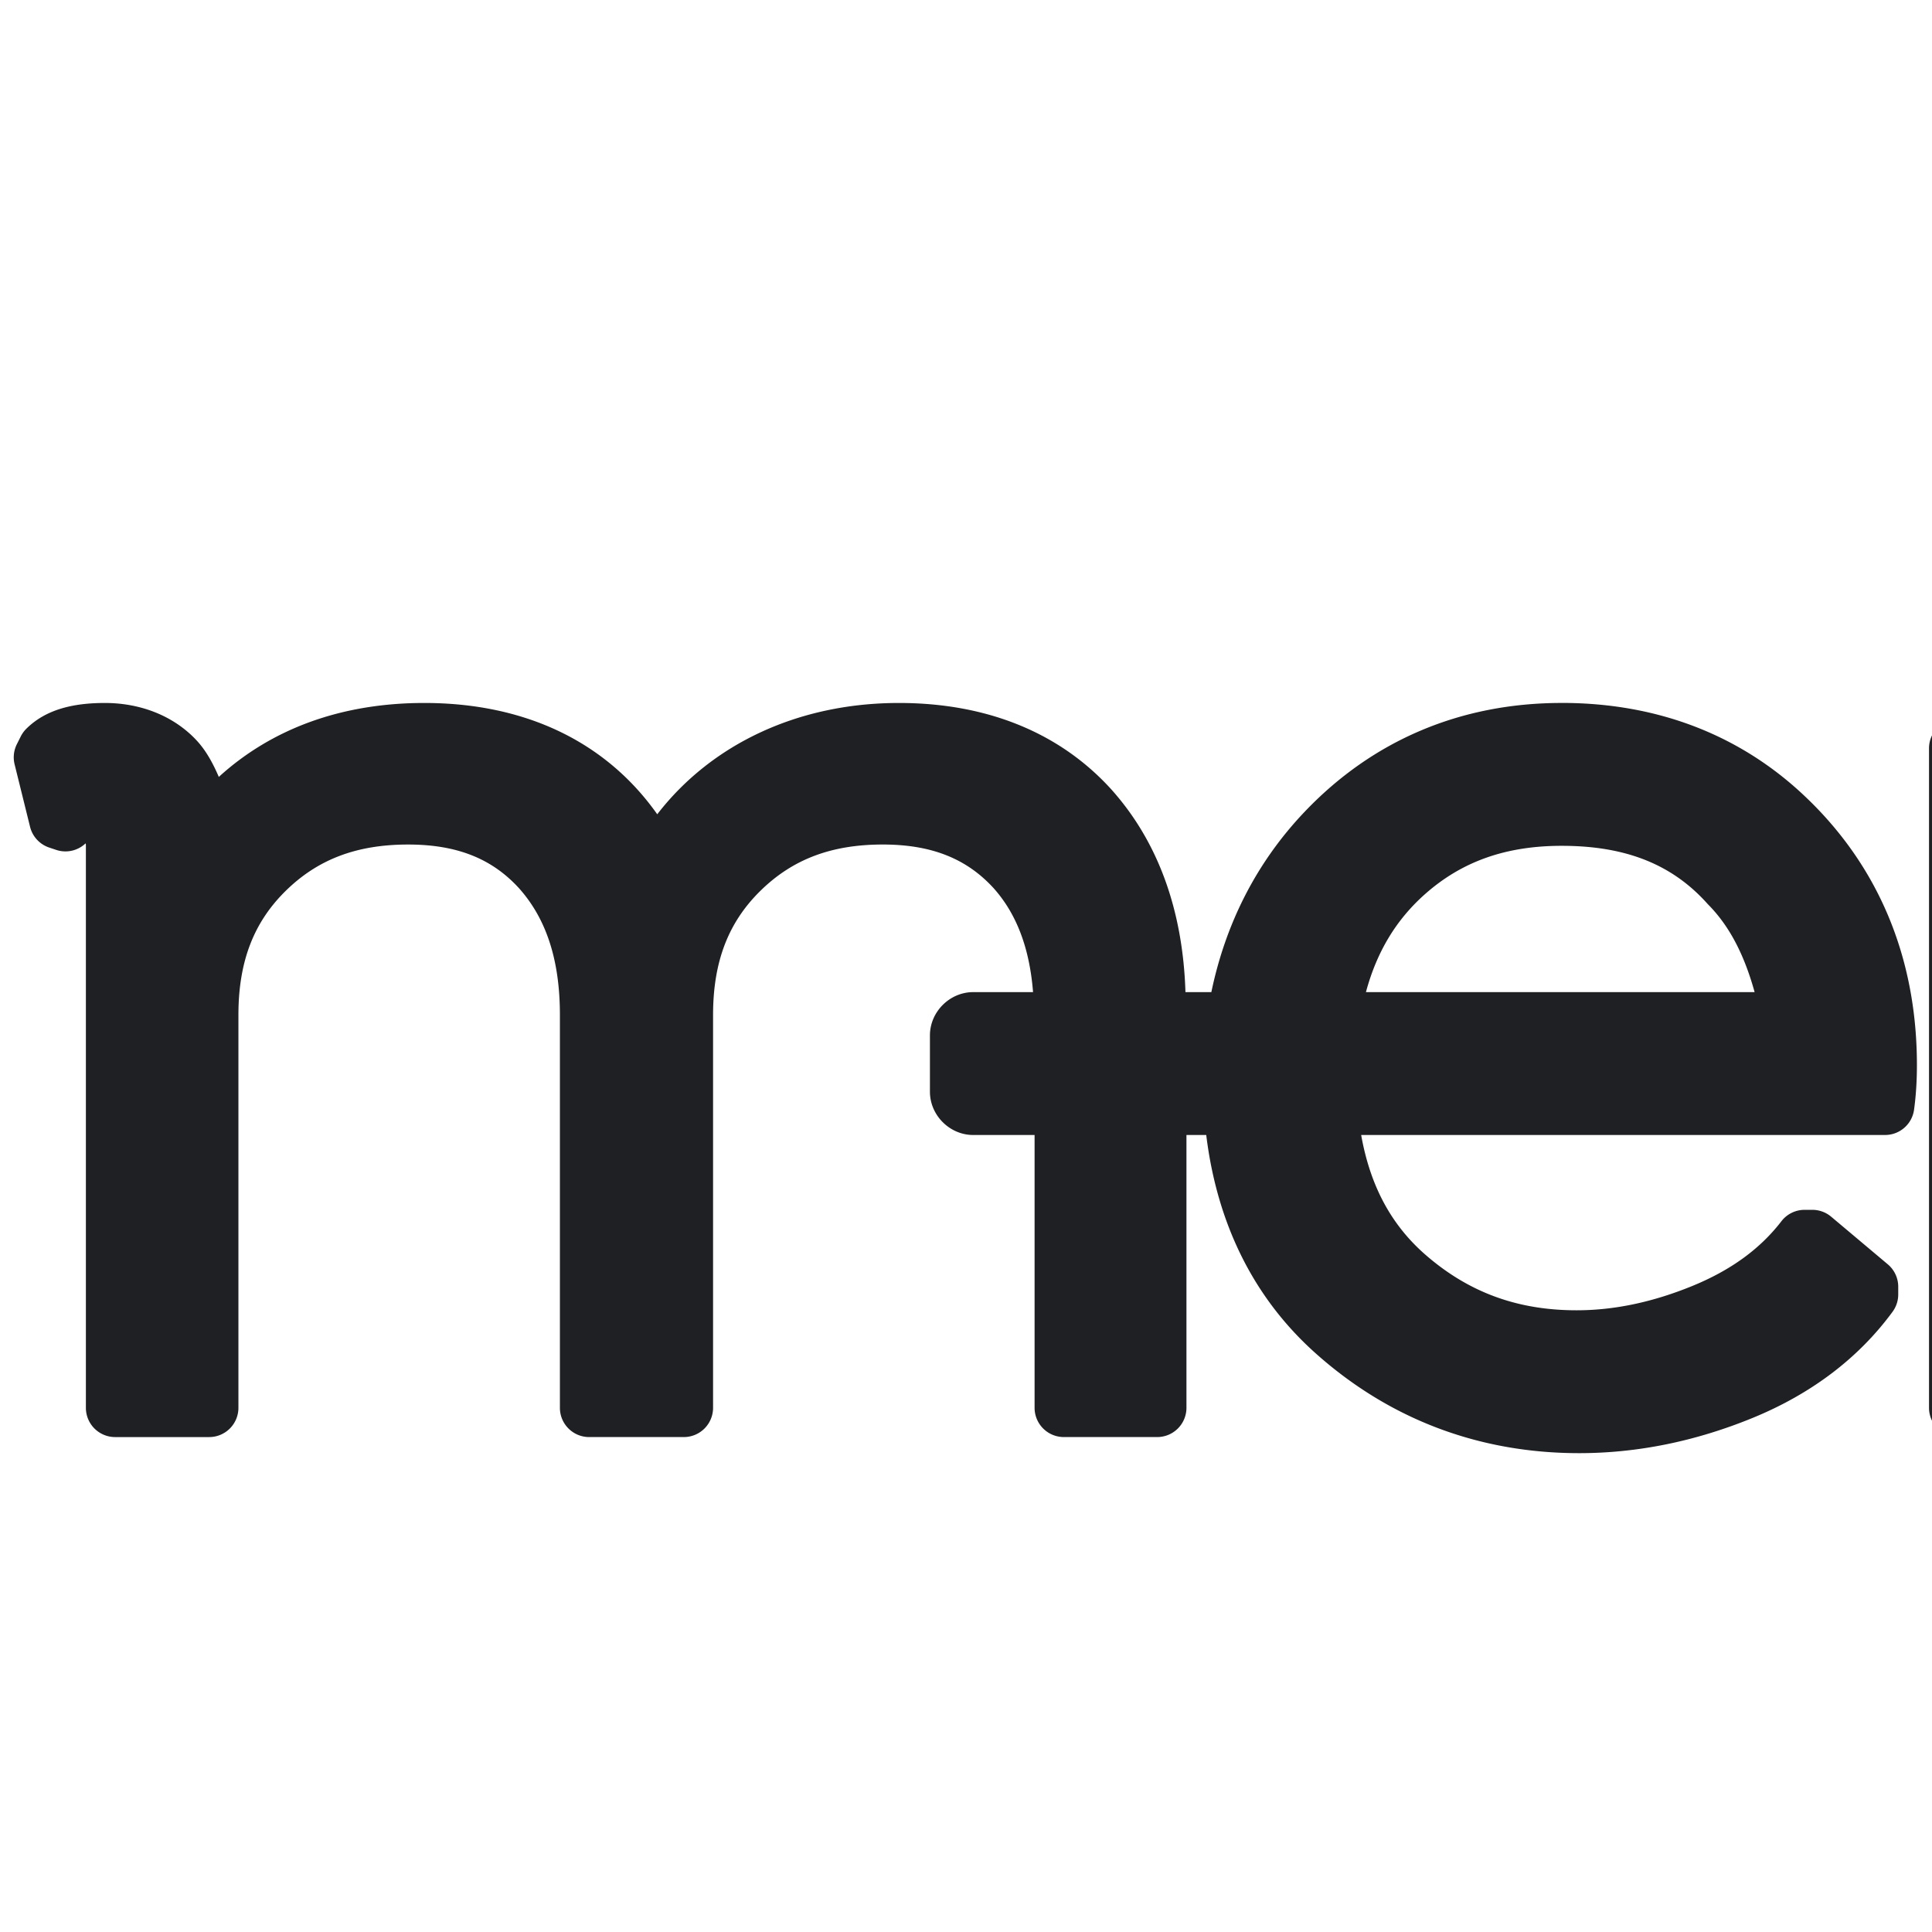 <svg viewBox="0 0 180 180" xmlns="http://www.w3.org/2000/svg">
    <path d="M333.83 44.611a2.725 2.725 0 0 0-2.725 2.725v11.768a2.725 2.725 0 0 0 2.725 2.724h11.768a2.725 2.725 0 0 0 2.725-2.724V47.336a2.725 2.725 0 0 0-2.725-2.725zm-44.943.027-7.98 1.14a2.725 2.725 0 0 0-2.34 2.698v82.687a2.725 2.725 0 0 0 2.724 2.725h8.58a2.725 2.725 0 0 0 2.725-2.725v-18.885l5.809-5.607 21.588 26.225a2.725 2.725 0 0 0 2.103.992h9.6a2.725 2.725 0 0 0 2.304-1.424 2.725 2.725 0 0 0 1.424 1.424h8.58a2.725 2.725 0 0 0 2.725-2.725V69.716a2.725 2.725 0 0 0-2.725-2.724h-8.58a2.725 2.725 0 0 0-1.883 1.883l-.187-.375a2.725 2.725 0 0 0-2.438-1.506h-9.96a2.725 2.725 0 0 0-1.909.779l-26.45 25.939V47.816a2.725 2.725 0 0 0-1.022-2.127l-.6-.48a2.725 2.725 0 0 0-2.088-.57zm-143.38 20.854c-9.404 0-17.601 3.46-23.965 10.148-4.5 4.73-7.358 10.425-8.684 16.795h-2.412c-.235-7.588-2.535-14.088-7.035-19.03a2.725 2.725 0 0 0-.014-.014c-4.849-5.253-11.632-7.897-19.645-7.897-9.41 0-17.476 3.841-22.518 10.37-4.772-6.755-12.296-10.37-21.705-10.37-7.71 0-14.207 2.392-19.143 6.889-.544-1.267-1.192-2.47-2.11-3.445-2.112-2.242-5.171-3.444-8.51-3.444-2.91 0-5.498.587-7.327 2.416a2.725 2.725 0 0 0-.508.707l-.361.72a2.725 2.725 0 0 0-.209 1.876l1.44 5.82a2.725 2.725 0 0 0 1.783 1.932l.72.24a2.725 2.725 0 0 0 2.67-.63c.025.091.028.003.028.384v52.205a2.725 2.725 0 0 0 2.724 2.725h8.762a2.725 2.725 0 0 0 2.725-2.725V94.56c0-5.015 1.452-8.657 4.404-11.56 2.971-2.919 6.577-4.317 11.412-4.317 4.63 0 7.866 1.37 10.336 4.082 2.48 2.783 3.8 6.578 3.8 11.795v36.604a2.725 2.725 0 0 0 2.725 2.724h8.82a2.725 2.725 0 0 0 2.725-2.724V94.56c0-5.015 1.454-8.657 4.406-11.56 2.973-2.92 6.576-4.318 11.41-4.318 4.631 0 7.867 1.372 10.336 4.082 2.12 2.379 3.335 5.559 3.66 9.67h-5.574c-2.195 0-4.033 1.838-4.033 4.033v5.244c0 2.195 1.838 4.034 4.033 4.034h5.717v25.418a2.725 2.725 0 0 0 2.725 2.724h8.699a2.725 2.725 0 0 0 2.725-2.724v-25.418h1.843c.991 8.103 4.304 15.055 10.121 20.275 6.898 6.192 15.264 9.367 24.623 9.367 5.449 0 10.867-1.11 16.188-3.293 5.412-2.221 9.82-5.532 13.012-9.88a2.725 2.725 0 0 0 .528-1.612v-.721a2.725 2.725 0 0 0-.971-2.086l-5.28-4.44a2.725 2.725 0 0 0-1.753-.638h-.72a2.725 2.725 0 0 0-2.16 1.062c-1.955 2.54-4.665 4.548-8.321 6.04-3.739 1.525-7.308 2.257-10.762 2.257-5.505 0-10.03-1.666-14.027-5.127-3.248-2.81-5.202-6.472-6.043-11.205h48.812a2.725 2.725 0 0 0 2.699-2.353c.179-1.3.267-2.682.267-4.153 0-9.769-3.407-18.204-10.06-24.688l-.003-.002c-6.125-5.994-13.993-9.058-23.027-9.058zm95.871 0c-9.702 0-18.034 3.446-24.338 10.162-.437.465-.742 1.003-1.148 1.485l2.252-5.414a2.725 2.725 0 0 0-.079-2.266l-.359-.719a2.725 2.725 0 0 0-1.299-1.256c-2.893-1.331-6.068-1.99-9.42-1.99-5.302 0-9.881 1.854-13.596 5.043v-.82a2.725 2.725 0 0 0-2.724-2.725h-8.22a2.725 2.725 0 0 0-2.725 2.725v61.447a2.725 2.725 0 0 0 2.724 2.724h8.58a2.725 2.725 0 0 0 2.725-2.724V96.12c0-5.299 1.206-9.394 3.482-12.576a2.725 2.725 0 0 0 0-.002c2.242-3.136 4.755-4.44 8.434-4.44a2.725 2.725 0 0 0 .039 0c2.424-.035 3.981.422 4.797.973a2.725 2.725 0 0 0 2.666.217l.44-.203c-3.953 5.855-6.038 12.698-6.038 20.352 0 9.663 3.194 18.103 9.469 24.787 6.304 6.716 14.636 10.16 24.338 10.16 7.574 0 14.296-2.209 19.898-6.432v2.207a2.725 2.725 0 0 0 2.725 2.725h8.58a2.725 2.725 0 0 0 2.724-2.725V69.72a2.725 2.725 0 0 0-2.724-2.724H264a2.725 2.725 0 0 0-2.725 2.724v2.123c-5.664-4.162-12.376-6.35-19.899-6.35zm91.324 7.368v54.08l-24.617-29.848zm-187.2 5.943c6.066 0 10.345 1.788 13.574 5.394a2.725 2.725 0 0 0 .09.096c2.117 2.145 3.419 4.941 4.308 8.143H127.26c1.008-3.746 2.806-6.737 5.5-9.127 3.4-3.016 7.485-4.506 12.742-4.506zm96.711 0c5.888 0 10.477 1.812 14.332 5.56 3.74 3.637 5.686 8.783 5.686 16.078 0 7.296-1.947 12.444-5.686 16.078-3.855 3.749-8.443 5.559-14.332 5.559-6.35 0-11.026-1.992-14.748-6.12-3.776-4.186-5.629-9.193-5.629-15.517 0-6.323 1.853-11.33 5.629-15.518 3.722-4.128 8.398-6.121 14.748-6.121z" fill="#1f2023"/>
</svg>
